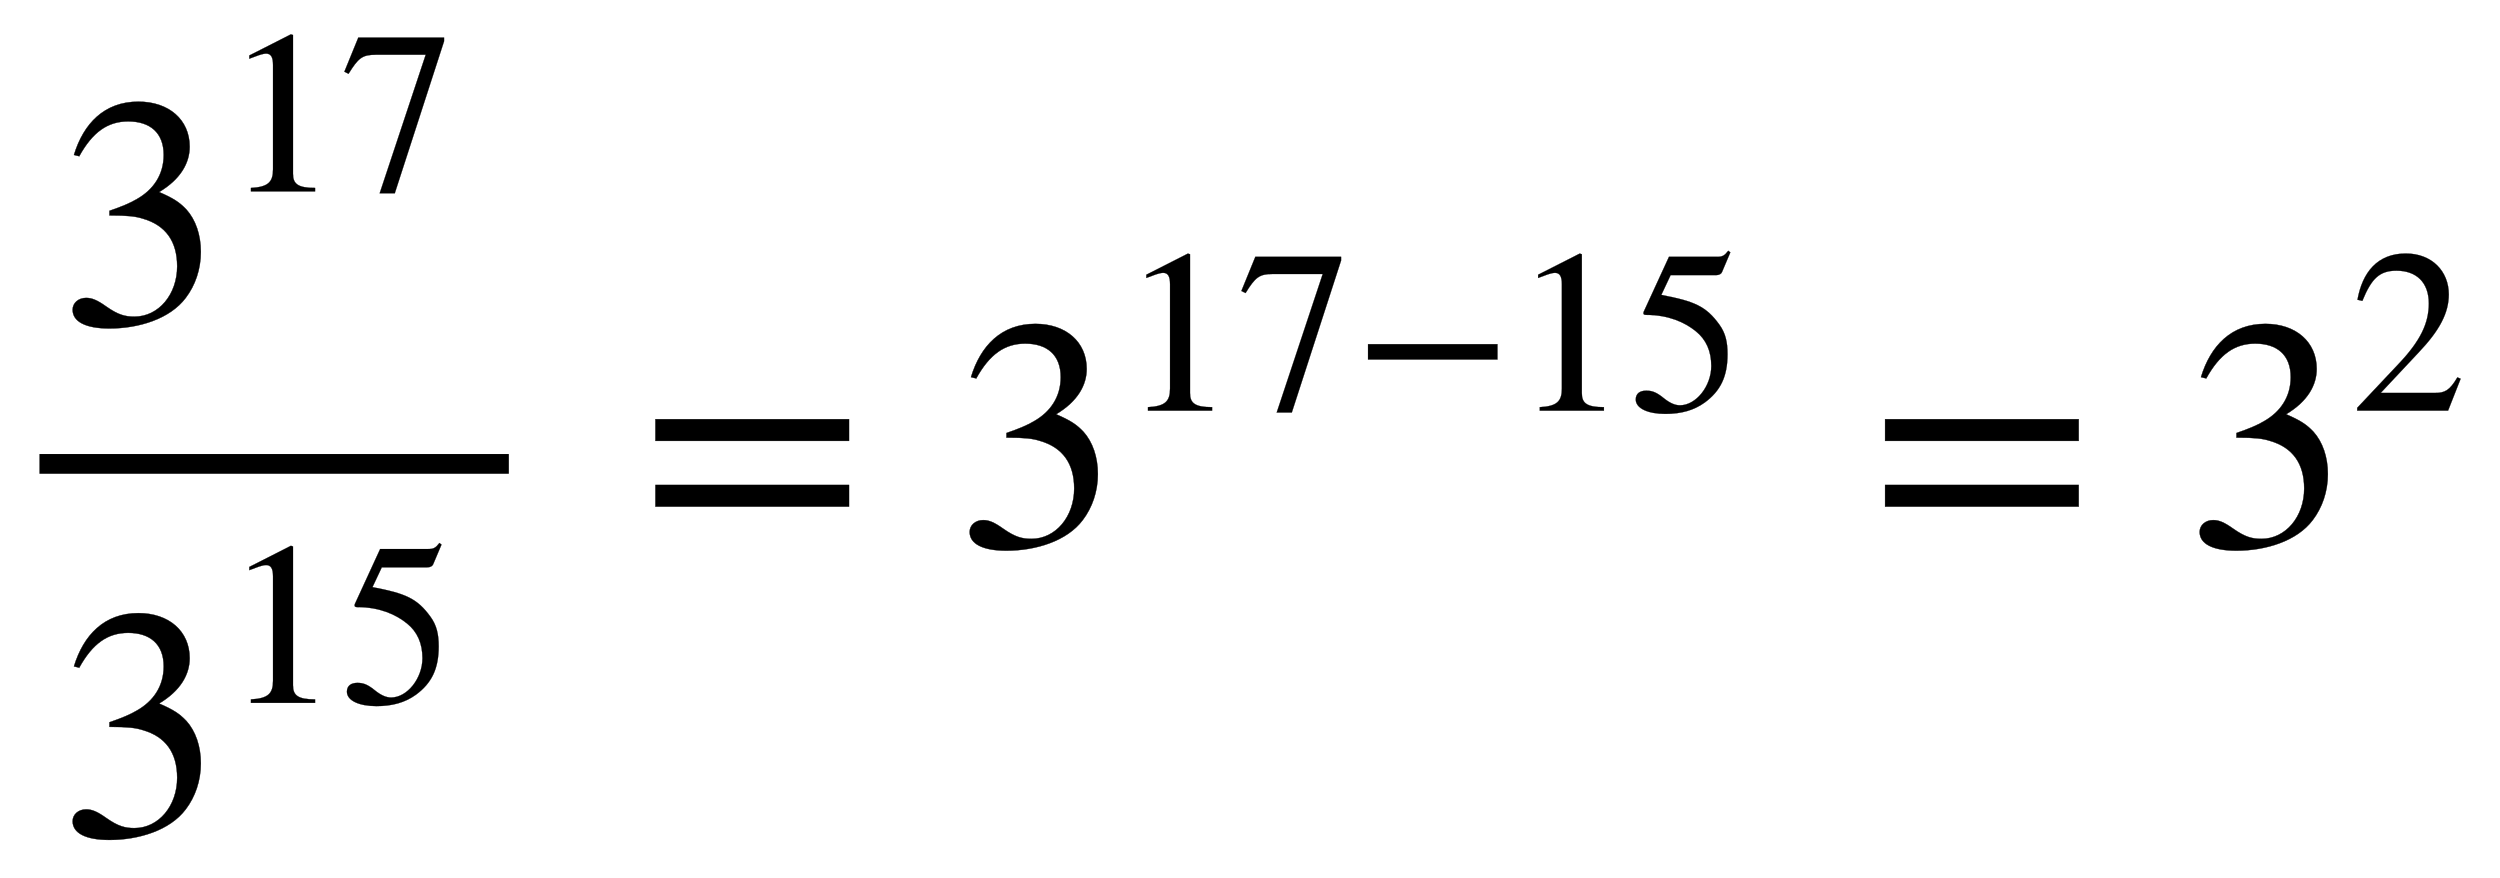 <svg xmlns="http://www.w3.org/2000/svg" xmlns:xlink="http://www.w3.org/1999/xlink" data-style="vertical-align:-2.344ex" width="17.665ex" height="6.203ex" aria-labelledby="MathJax-SVG-1-Title" viewBox="0 -1661.3 7605.7 2670.7"><defs aria-hidden="true"><path id="a" stroke-width="1" d="M61 510l-16 4c29 95 92 162 196 162 93 0 156-55 156-137 0-48-26-98-93-138 44-19 62-31 83-53 28-31 44-77 44-129 0-53-17-102-46-140-48-64-143-93-232-93C80-14 41 7 41 43c0 21 18 36 41 36 17 0 33-6 61-26 37-26 58-31 86-31 74 0 130 68 130 153 0 76-35 125-104 145-22 7-45 10-102 10v14c38 13 64 24 84 36 49 28 81 73 81 134 0 68-42 102-108 102-62 0-108-32-149-106z"/><path id="b" stroke-width="1" d="M394 0H118v15c74 4 95 25 95 80v449c0 34-9 49-30 49-10 0-27-5-45-12l-27-10v14l179 91 9-3V76c0-43 20-61 95-61V0z"/><path id="c" stroke-width="1" d="M449 646L237-8h-65l198 596H155c-58 0-75-14-117-82l-18 9 60 147h369v-16z"/><path id="d" stroke-width="1" d="M438 681l-36-85c-3-7-11-13-27-13H181l-40-85c143-27 193-49 250-128 26-36 35-74 35-127 0-96-30-158-98-208-47-34-102-49-170-49C83-14 31 10 31 48c0 25 17 38 45 38 23 0 42-5 74-31 28-23 51-32 71-32 70 0 135 83 135 169 0 64-22 114-67 150-47 38-117 70-213 70-9 0-12 2-12 8 0 2 1 5 1 5l109 237h207c23 0 32 5 48 26z"/><path id="e" stroke-width="1" d="M637 320H48v66h589v-66zm0-200H48v66h589v-66z"/><path id="f" stroke-width="1" d="M621 220H64v66h557v-66z"/><path id="g" stroke-width="1" d="M474 137L420 0H29v12l178 189c94 99 130 175 130 260 0 91-54 141-139 141-72 0-107-32-147-130l-21 5c21 117 85 199 208 199 113 0 185-77 185-176 0-79-39-154-128-248L130 76h234c42 0 63 11 96 67z"/></defs><g fill="currentColor" stroke="currentColor" stroke-width="0" aria-hidden="true" transform="scale(1 -1)"><path stroke="none" d="M120 220h1428v60H120z"/><g transform="translate(180 676)"><use xlink:href="#a"/><g transform="matrix(.707 0 0 .707 500 403)"><use xlink:href="#b"/><use x="500" xlink:href="#c"/></g></g><g transform="translate(180 -880)"><use xlink:href="#a"/><g transform="matrix(.707 0 0 .707 500 403)"><use xlink:href="#b"/><use x="500" xlink:href="#d"/></g></g><use x="1946" xlink:href="#e"/><g transform="translate(2909)"><use xlink:href="#a"/><g transform="translate(500 412)"><use transform="scale(.707)" xlink:href="#b"/><use x="500" transform="scale(.707)" xlink:href="#c"/><use x="1001" transform="scale(.707)" xlink:href="#f"/><g transform="translate(1192) scale(.707)"><use xlink:href="#b"/><use x="500" xlink:href="#d"/></g></g></g><use x="5687" xlink:href="#e"/><g transform="translate(6651)"><use xlink:href="#a"/><use x="707" y="583" transform="scale(.707)" xlink:href="#g"/></g></g></svg>